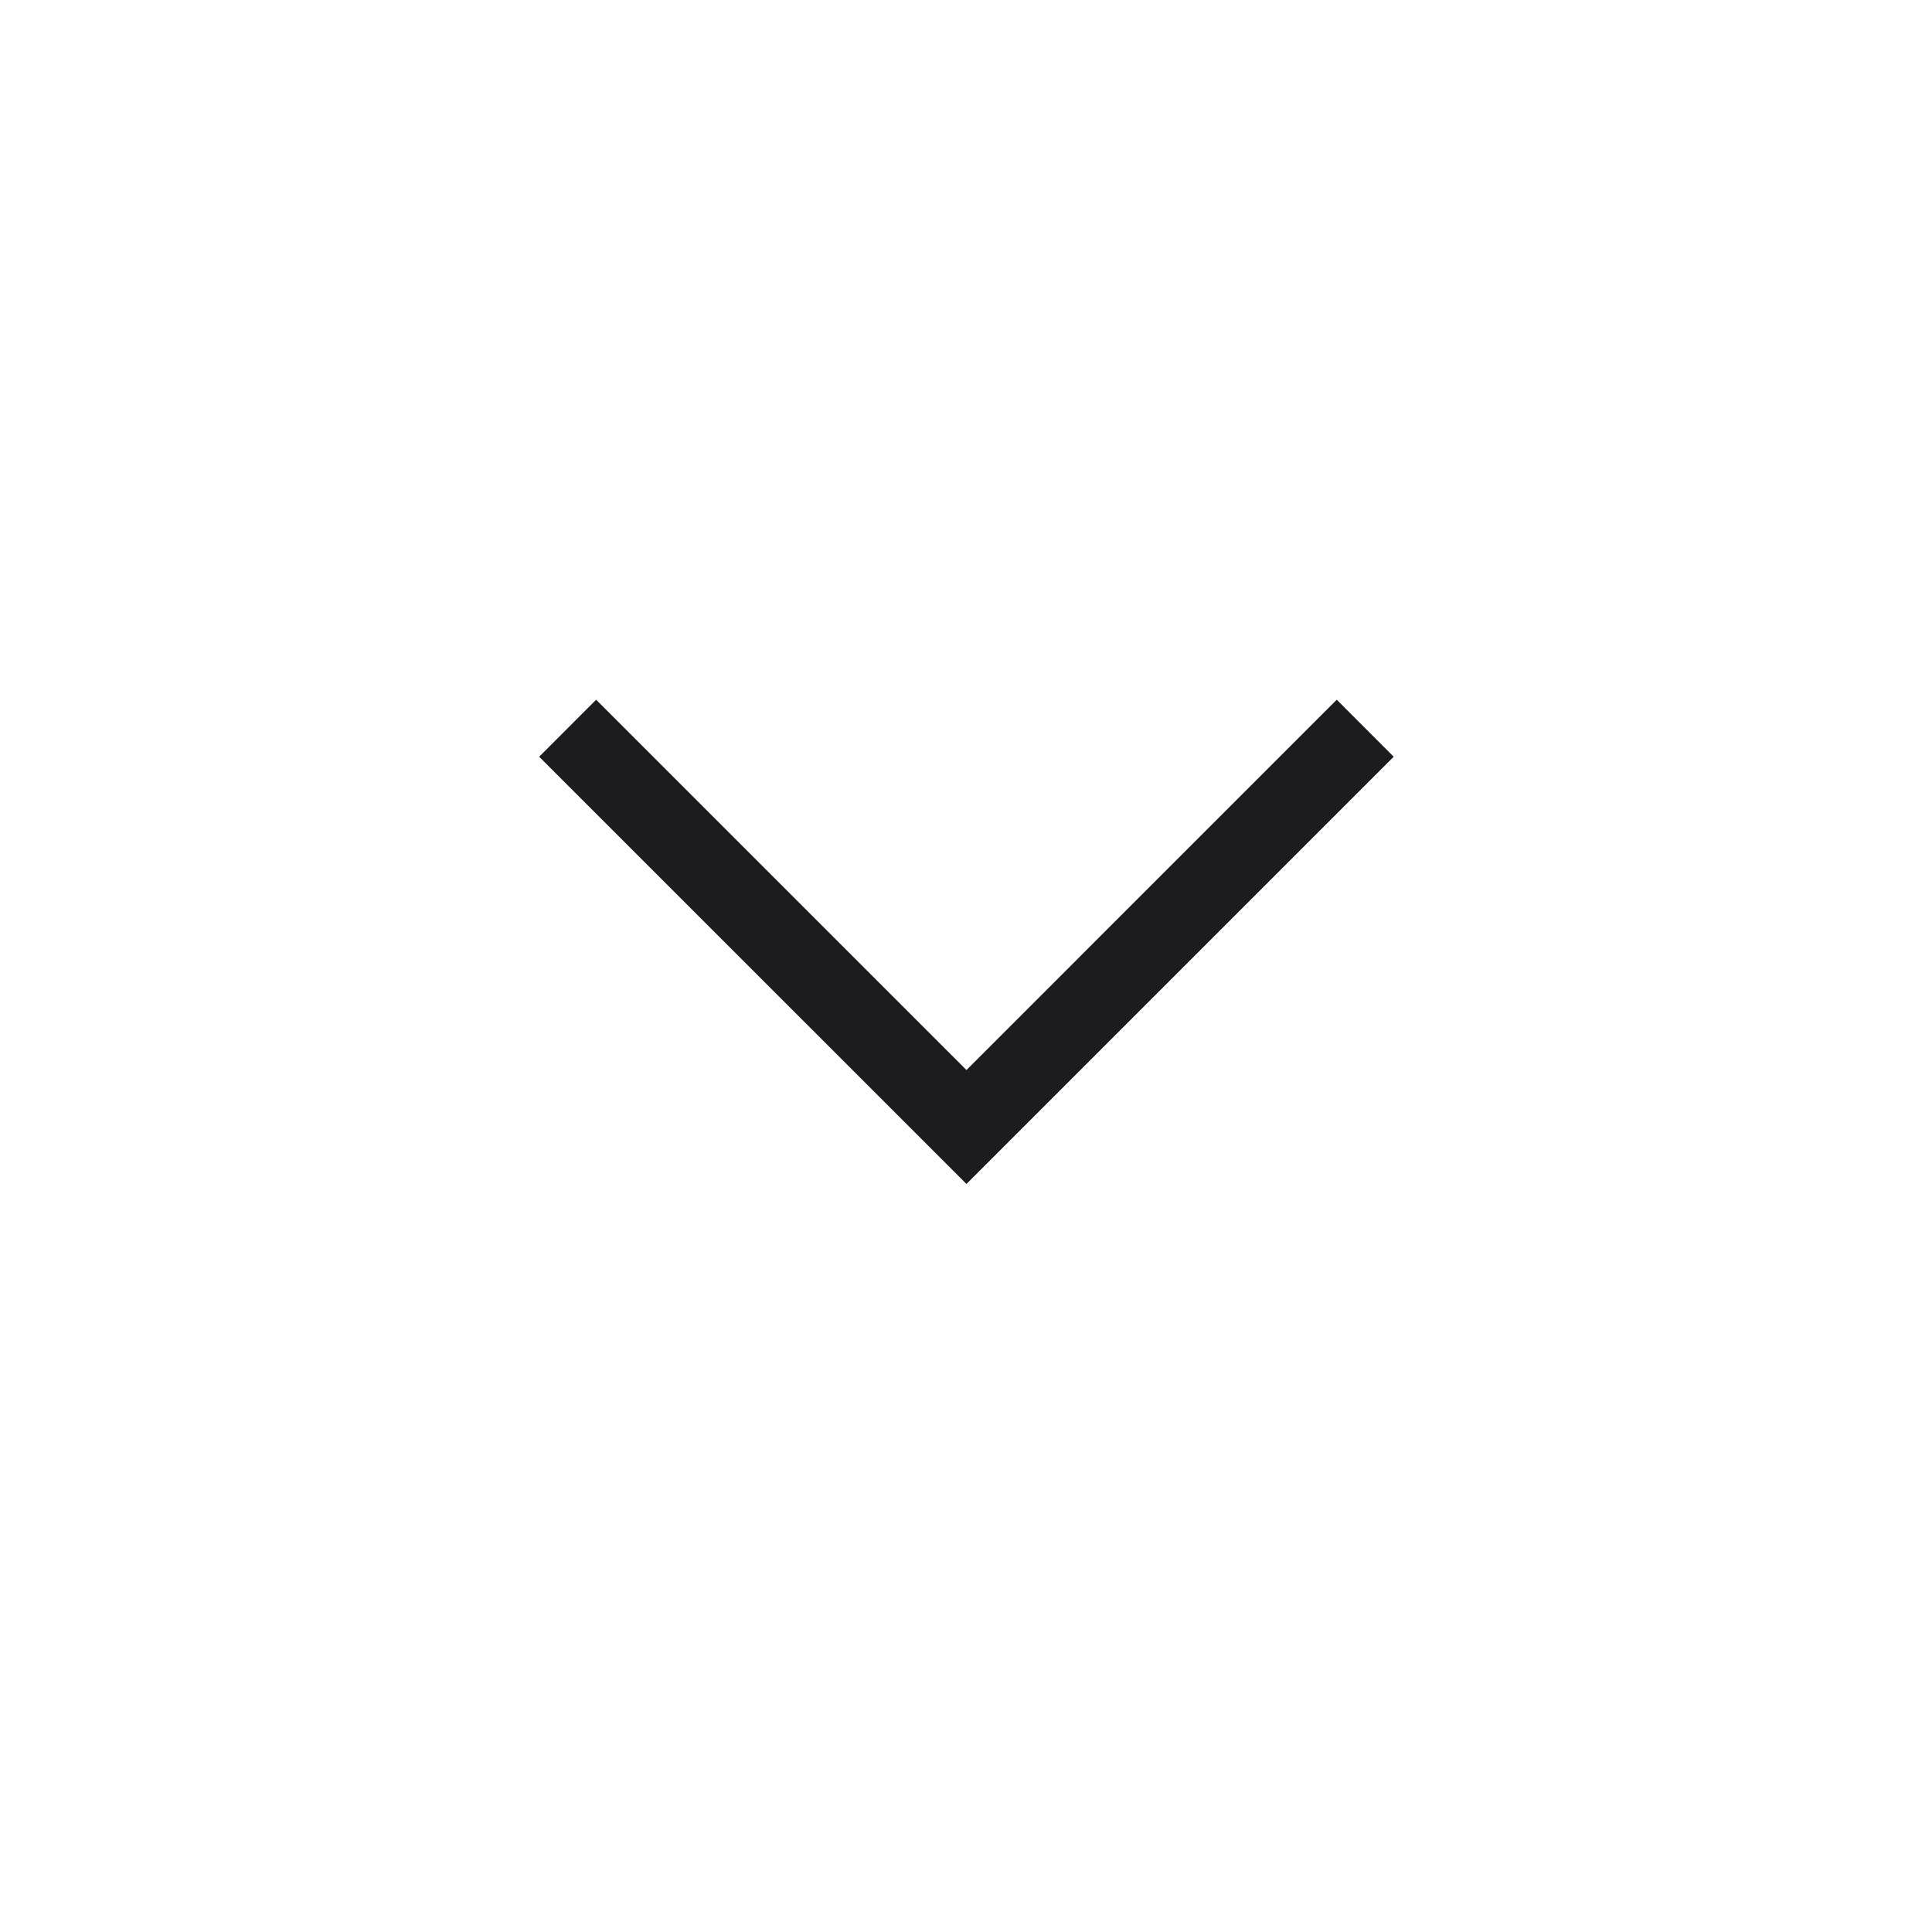 <svg width="50" height="50" viewBox="0 0 50 50" fill="none" xmlns="http://www.w3.org/2000/svg">
<mask id="mask0_2963_38961" style="mask-type:alpha" maskUnits="userSpaceOnUse" x="0" y="0" width="50" height="50">
<rect width="50" height="50" fill="#D9D9D9"/>
</mask>
<g mask="url(#mask0_2963_38961)">
<path d="M25.012 30.641L13.954 19.584L15.428 18.109L25.012 27.692L34.595 18.109L36.069 19.584L25.012 30.641Z" fill="#1C1B1F"/>
</g>
</svg>
